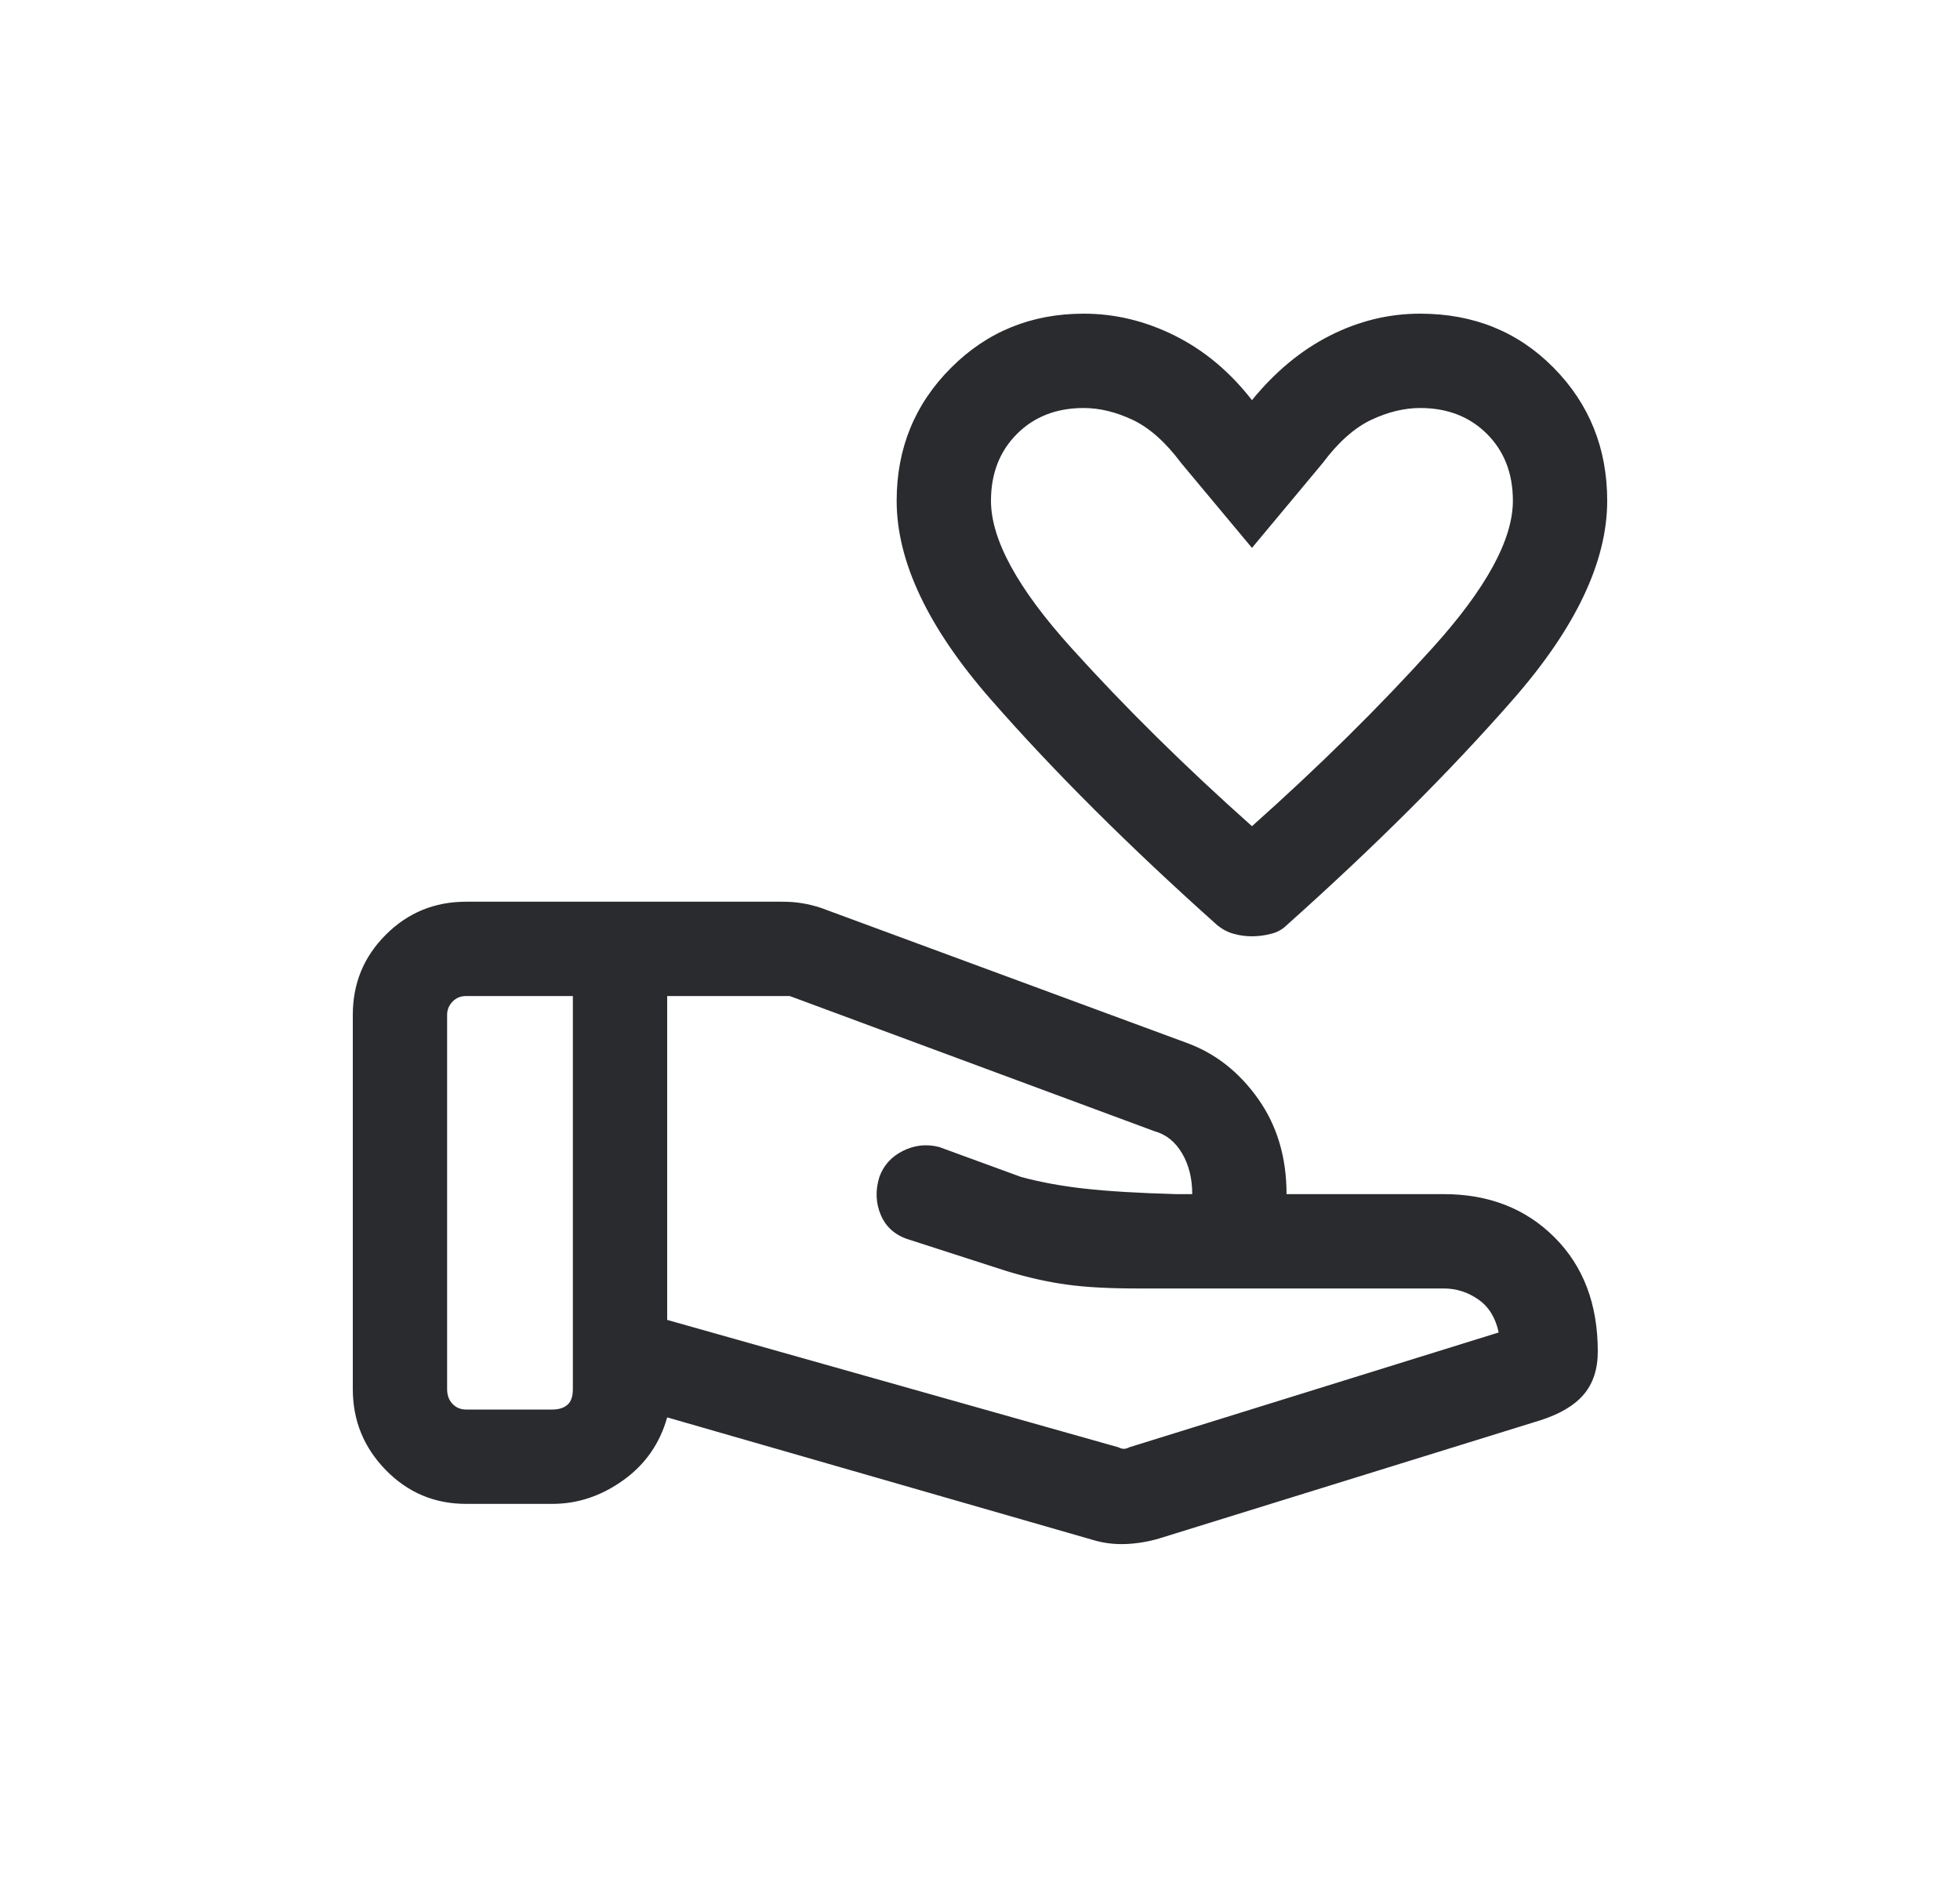 <svg width="25" height="24" viewBox="0 0 25 24" fill="none" xmlns="http://www.w3.org/2000/svg">
<path d="M15.969 11.94C15.889 11.94 15.812 11.93 15.739 11.909C15.665 11.89 15.594 11.853 15.528 11.8C14.405 10.797 13.442 9.838 12.64 8.922C11.838 8.007 11.437 7.161 11.437 6.386C11.437 5.718 11.668 5.153 12.13 4.691C12.59 4.23 13.155 4 13.823 4C14.224 4 14.612 4.094 14.986 4.281C15.361 4.468 15.688 4.742 15.969 5.103C16.263 4.742 16.593 4.468 16.961 4.281C17.329 4.094 17.713 4 18.114 4C18.796 4 19.364 4.23 19.818 4.691C20.273 5.153 20.5 5.718 20.5 6.386C20.5 7.161 20.099 8.007 19.297 8.922C18.495 9.838 17.533 10.797 16.41 11.8C16.356 11.853 16.29 11.89 16.209 11.909C16.129 11.93 16.049 11.94 15.969 11.94ZM15.969 10.536C16.824 9.774 17.593 9.016 18.274 8.26C18.956 7.505 19.297 6.881 19.297 6.386C19.297 6.038 19.187 5.754 18.966 5.533C18.745 5.313 18.462 5.203 18.114 5.203C17.913 5.203 17.706 5.253 17.492 5.353C17.279 5.454 17.071 5.637 16.871 5.905L15.969 6.987L15.066 5.905C14.866 5.637 14.659 5.454 14.445 5.353C14.231 5.253 14.024 5.203 13.823 5.203C13.476 5.203 13.192 5.313 12.972 5.533C12.751 5.754 12.64 6.038 12.64 6.386C12.64 6.881 12.981 7.505 13.663 8.26C14.345 9.016 15.113 9.774 15.969 10.536ZM14.264 18.456C14.291 18.47 14.315 18.476 14.335 18.476C14.355 18.476 14.378 18.47 14.405 18.456L19.116 16.992C19.076 16.805 18.99 16.665 18.856 16.571C18.722 16.478 18.575 16.431 18.415 16.431H14.505C14.144 16.431 13.843 16.415 13.603 16.381C13.362 16.348 13.108 16.291 12.841 16.21L11.598 15.809C11.424 15.756 11.304 15.653 11.237 15.499C11.17 15.345 11.163 15.181 11.217 15.008C11.27 14.861 11.37 14.75 11.518 14.676C11.665 14.603 11.818 14.586 11.979 14.627L13.021 15.008C13.262 15.074 13.533 15.124 13.834 15.158C14.134 15.191 14.525 15.215 15.006 15.228H15.207C15.207 15.028 15.164 14.854 15.077 14.707C14.99 14.56 14.873 14.466 14.726 14.426L10.074 12.702H8.51V16.832L14.264 18.456ZM13.944 19.639L8.51 18.075C8.416 18.409 8.229 18.677 7.949 18.877C7.668 19.078 7.367 19.178 7.046 19.178H5.944C5.543 19.178 5.202 19.034 4.921 18.747C4.64 18.459 4.5 18.115 4.5 17.714V12.942C4.5 12.541 4.64 12.2 4.921 11.92C5.202 11.639 5.543 11.499 5.944 11.499H9.974C10.067 11.499 10.154 11.505 10.234 11.519C10.315 11.532 10.395 11.552 10.475 11.579L15.147 13.303C15.508 13.437 15.808 13.674 16.049 14.015C16.29 14.356 16.41 14.76 16.41 15.228H18.415C18.99 15.228 19.461 15.412 19.829 15.78C20.196 16.147 20.38 16.632 20.38 17.233C20.38 17.46 20.32 17.644 20.199 17.785C20.079 17.925 19.892 18.035 19.638 18.115L14.786 19.619C14.652 19.659 14.512 19.683 14.365 19.69C14.218 19.696 14.077 19.679 13.944 19.639ZM5.703 17.714C5.703 17.794 5.727 17.858 5.774 17.905C5.82 17.952 5.877 17.975 5.944 17.975H7.046C7.127 17.975 7.19 17.955 7.237 17.915C7.284 17.875 7.307 17.808 7.307 17.714V12.702H5.944C5.877 12.702 5.82 12.725 5.774 12.771C5.727 12.819 5.703 12.876 5.703 12.942V17.714Z" fill="#292B2E"/>
</svg>
